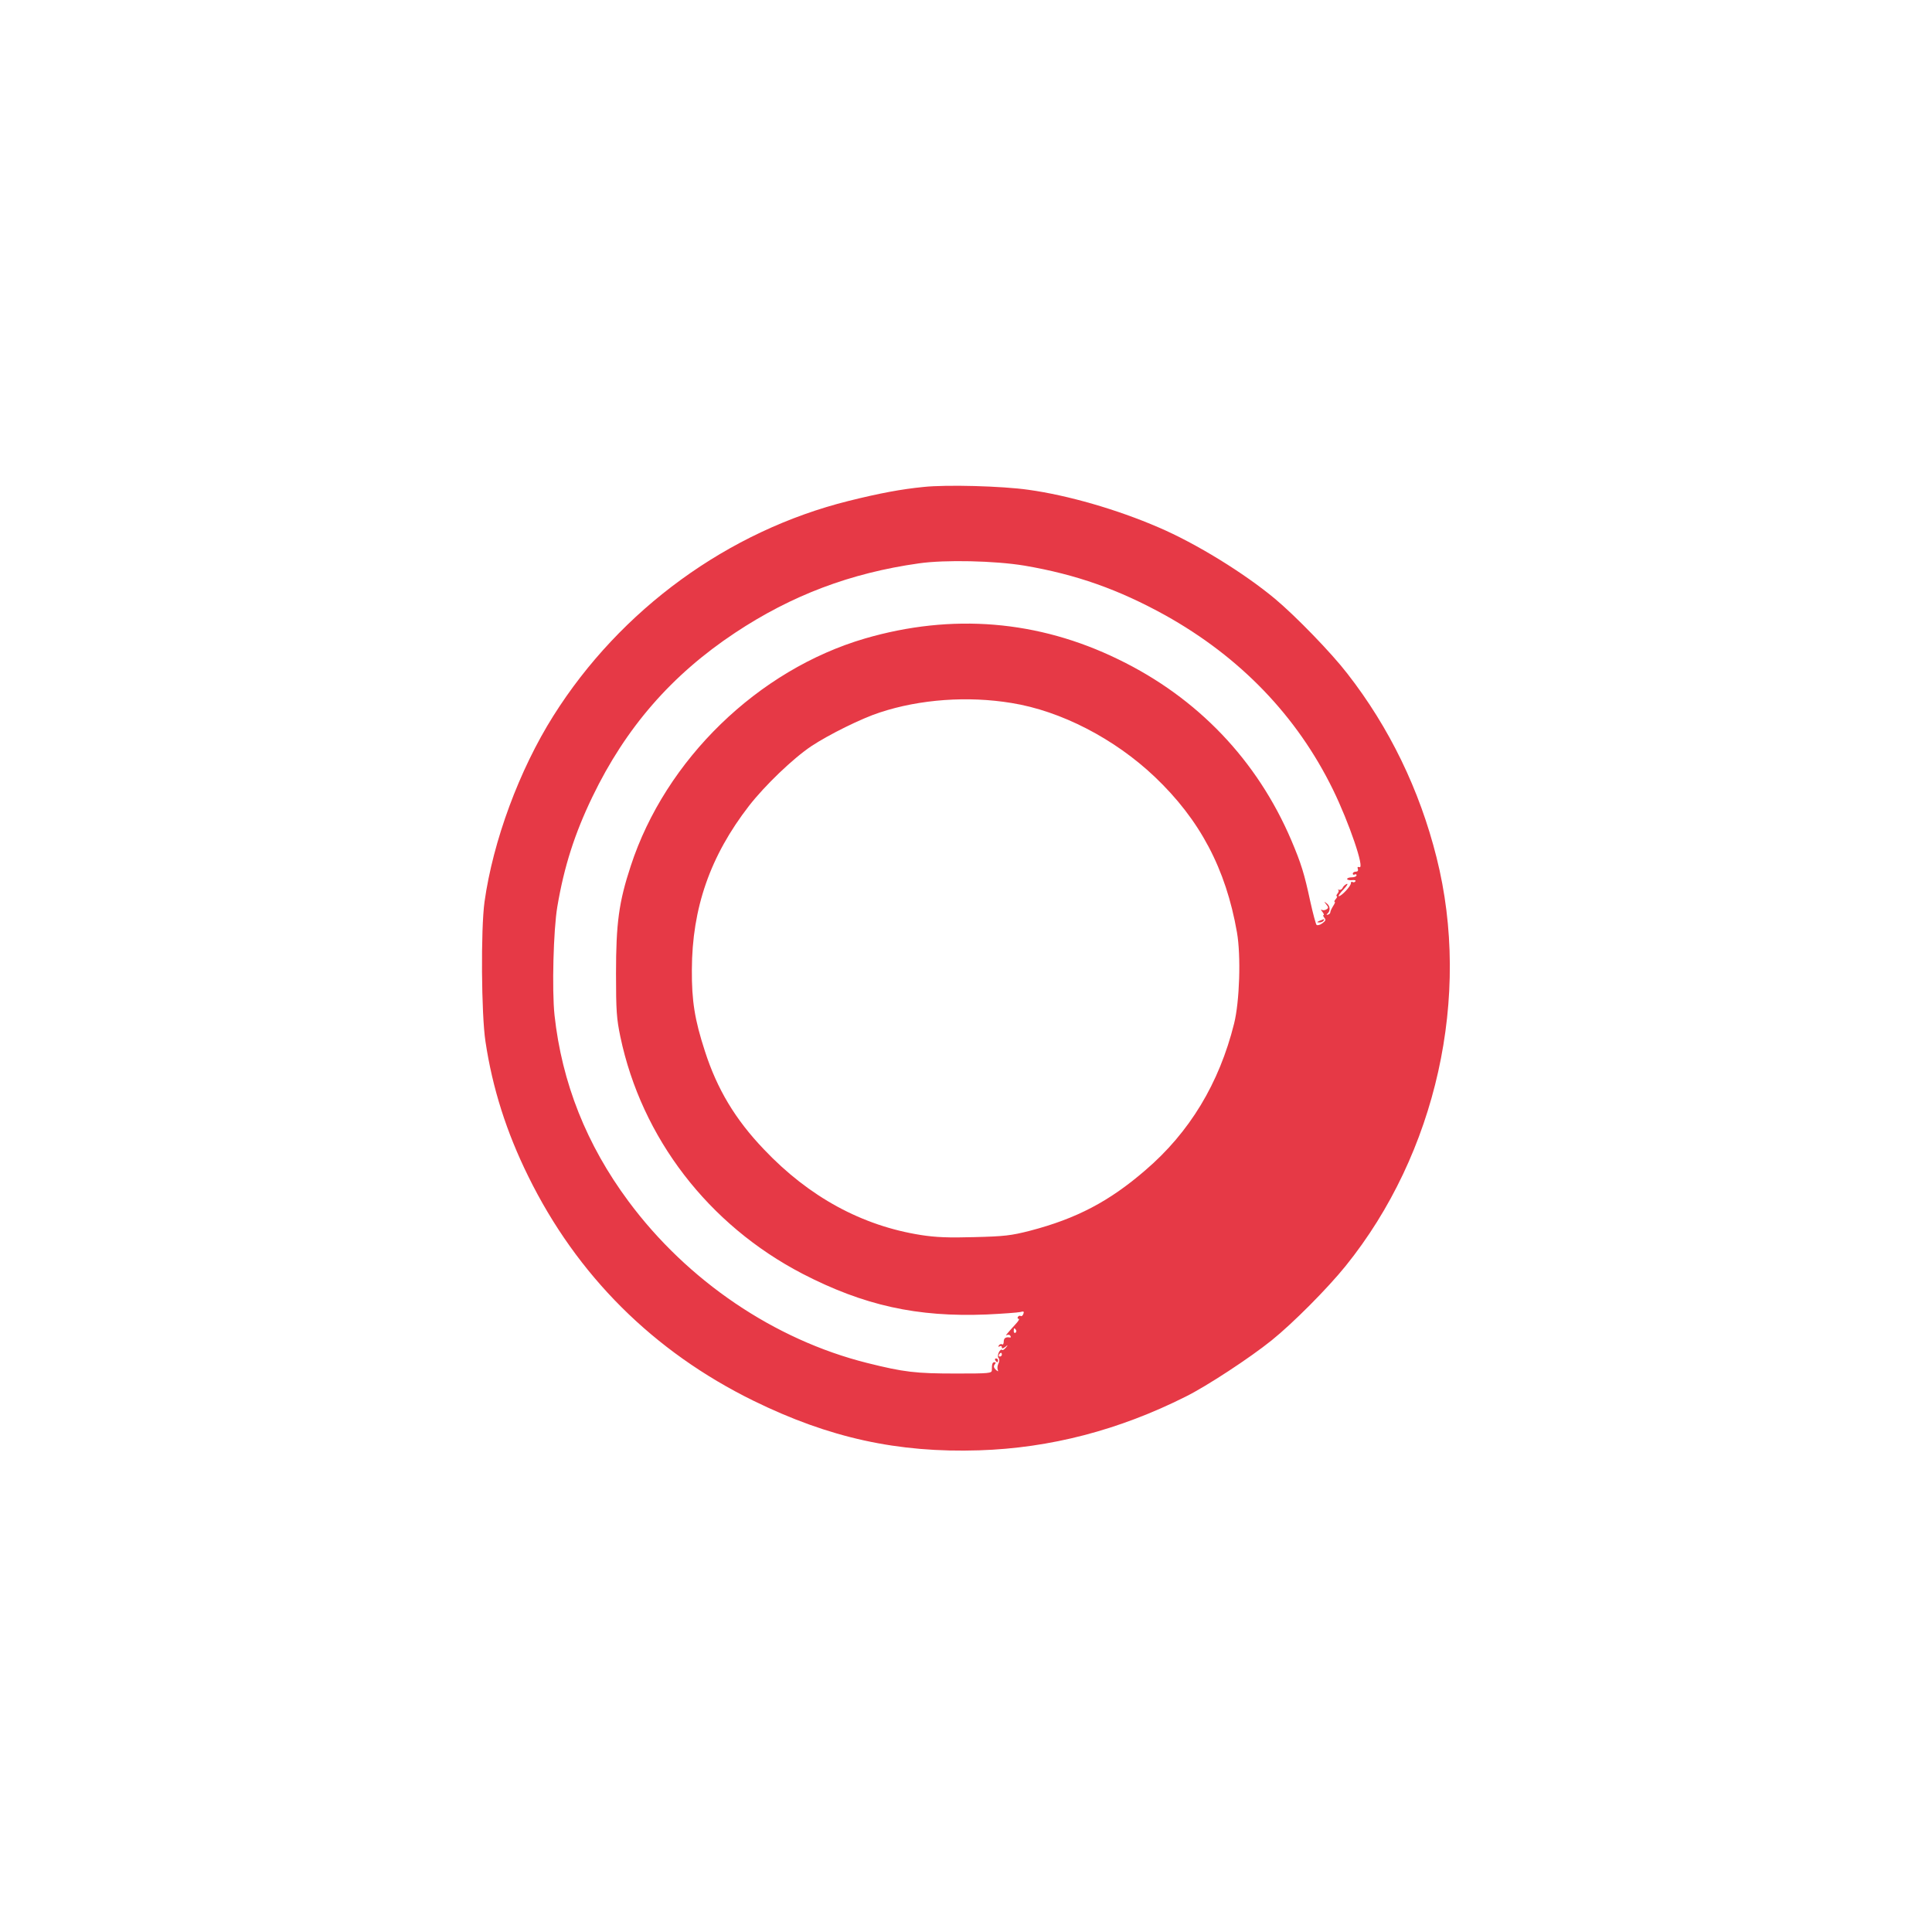 <?xml version="1.0" standalone="no"?>
<!DOCTYPE svg PUBLIC "-//W3C//DTD SVG 20010904//EN"
 "http://www.w3.org/TR/2001/REC-SVG-20010904/DTD/svg10.dtd">
<svg version="1.0" xmlns="http://www.w3.org/2000/svg"
 width="1024pt" height="1024pt" viewBox="0 0 1024 1024"
 preserveAspectRatio="xMidYMid meet">

<g transform="translate(0,1024) scale(0.1,-0.1)"
fill="#E63946" stroke="none">
<path d="M4895 7659 c-120 -12 -232 -33 -397 -74 -638 -159 -1209 -574 -1565
-1139 -181 -287 -320 -664 -365 -986 -20 -145 -17 -595 5 -740 37 -247 111
-480 227 -715 258 -525 663 -929 1195 -1190 400 -196 763 -276 1195 -262 376
12 741 107 1095 285 111 55 341 206 455 298 112 90 296 275 392 394 481 596
667 1430 482 2165 -90 359 -250 689 -473 975 -84 109 -271 302 -383 396 -163
136 -419 294 -618 379 -220 95 -480 170 -689 199 -140 20 -435 28 -556 15z
m535 -417 c275 -47 498 -126 746 -263 398 -222 698 -534 889 -924 86 -176 170
-423 140 -411 -9 3 -12 0 -8 -10 3 -8 -1 -14 -11 -14 -9 0 -16 -5 -16 -11 0
-5 5 -7 10 -4 6 3 10 1 10 -4 0 -6 -11 -11 -25 -11 -14 0 -25 -4 -25 -9 0 -4
11 -7 25 -6 14 2 23 -1 19 -6 -3 -5 -10 -7 -15 -4 -5 4 -9 1 -9 -6 0 -16 -50
-69 -64 -69 -5 0 6 16 25 36 18 19 26 32 17 29 -9 -4 -19 -13 -22 -21 -3 -7
-11 -12 -18 -10 -7 1 -9 1 -5 -2 4 -2 3 -10 -4 -18 -6 -8 -8 -14 -4 -14 4 0 2
-7 -5 -15 -7 -8 -10 -15 -6 -15 4 0 0 -10 -8 -22 -8 -13 -15 -27 -15 -33 0 -5
-5 -11 -13 -13 -8 -2 -9 0 -3 5 17 14 16 40 -2 54 -17 13 -17 12 -4 -4 13 -16
13 -20 1 -27 -8 -5 -19 -6 -25 -2 -5 3 -4 -2 4 -11 7 -9 10 -17 6 -17 -4 0 -2
-6 4 -14 10 -11 7 -17 -11 -30 -12 -9 -26 -12 -30 -8 -4 4 -19 60 -33 123 -32
149 -48 201 -101 326 -181 424 -497 755 -916 958 -426 208 -882 245 -1343 111
-567 -166 -1058 -642 -1242 -1206 -63 -191 -78 -304 -78 -570 0 -197 3 -239
23 -335 113 -537 467 -997 965 -1256 325 -168 607 -231 977 -216 85 4 165 10
178 13 18 5 21 3 16 -10 -3 -9 -10 -14 -14 -11 -5 3 -11 1 -15 -5 -3 -5 -2
-10 4 -10 6 0 -1 -12 -15 -27 -49 -54 -59 -66 -47 -59 6 3 15 2 18 -4 4 -6 3
-10 -2 -9 -22 4 -33 -3 -33 -22 0 -11 -4 -18 -9 -14 -5 3 -13 0 -17 -6 -4 -8
-3 -9 4 -5 7 4 12 2 12 -5 0 -8 5 -7 18 2 15 13 16 12 3 -4 -8 -9 -16 -15 -19
-12 -11 10 -30 -30 -20 -42 6 -7 6 -18 0 -30 -5 -10 -7 -24 -4 -32 4 -12 3
-12 -11 0 -10 10 -12 18 -5 27 7 8 7 12 -1 12 -11 0 -14 -9 -14 -42 0 -17 -15
-18 -189 -18 -214 0 -276 7 -472 56 -491 123 -952 435 -1265 857 -222 299
-353 628 -392 987 -14 132 -6 452 15 575 36 213 92 387 186 582 177 367 420
646 756 869 300 199 612 317 974 368 138 20 403 14 560 -12z m-69 -728 c262
-42 546 -189 759 -391 240 -228 377 -487 436 -824 22 -125 14 -368 -15 -484
-79 -317 -236 -577 -471 -778 -191 -165 -365 -256 -610 -320 -101 -26 -137
-30 -296 -34 -137 -4 -205 -1 -282 11 -313 49 -594 202 -833 454 -152 159
-248 319 -313 521 -54 166 -70 266 -69 431 1 327 97 603 303 869 84 108 233
251 330 316 92 61 267 148 364 179 212 70 466 88 697 50z m24 -3323 c3 -5 2
-12 -3 -15 -5 -3 -9 1 -9 9 0 17 3 19 12 6z m-75 -131 c0 -5 -5 -10 -11 -10
-5 0 -7 5 -4 10 3 6 8 10 11 10 2 0 4 -4 4 -10z"/>
<path d="M6995 5360 c-16 -7 -17 -9 -3 -9 9 -1 20 4 23 9 7 11 7 11 -20 0z"/>
<path d="M5275 3030 c3 -5 8 -10 11 -10 2 0 4 5 4 10 0 6 -5 10 -11 10 -5 0
-7 -4 -4 -10z"/>
</g>
</svg>
